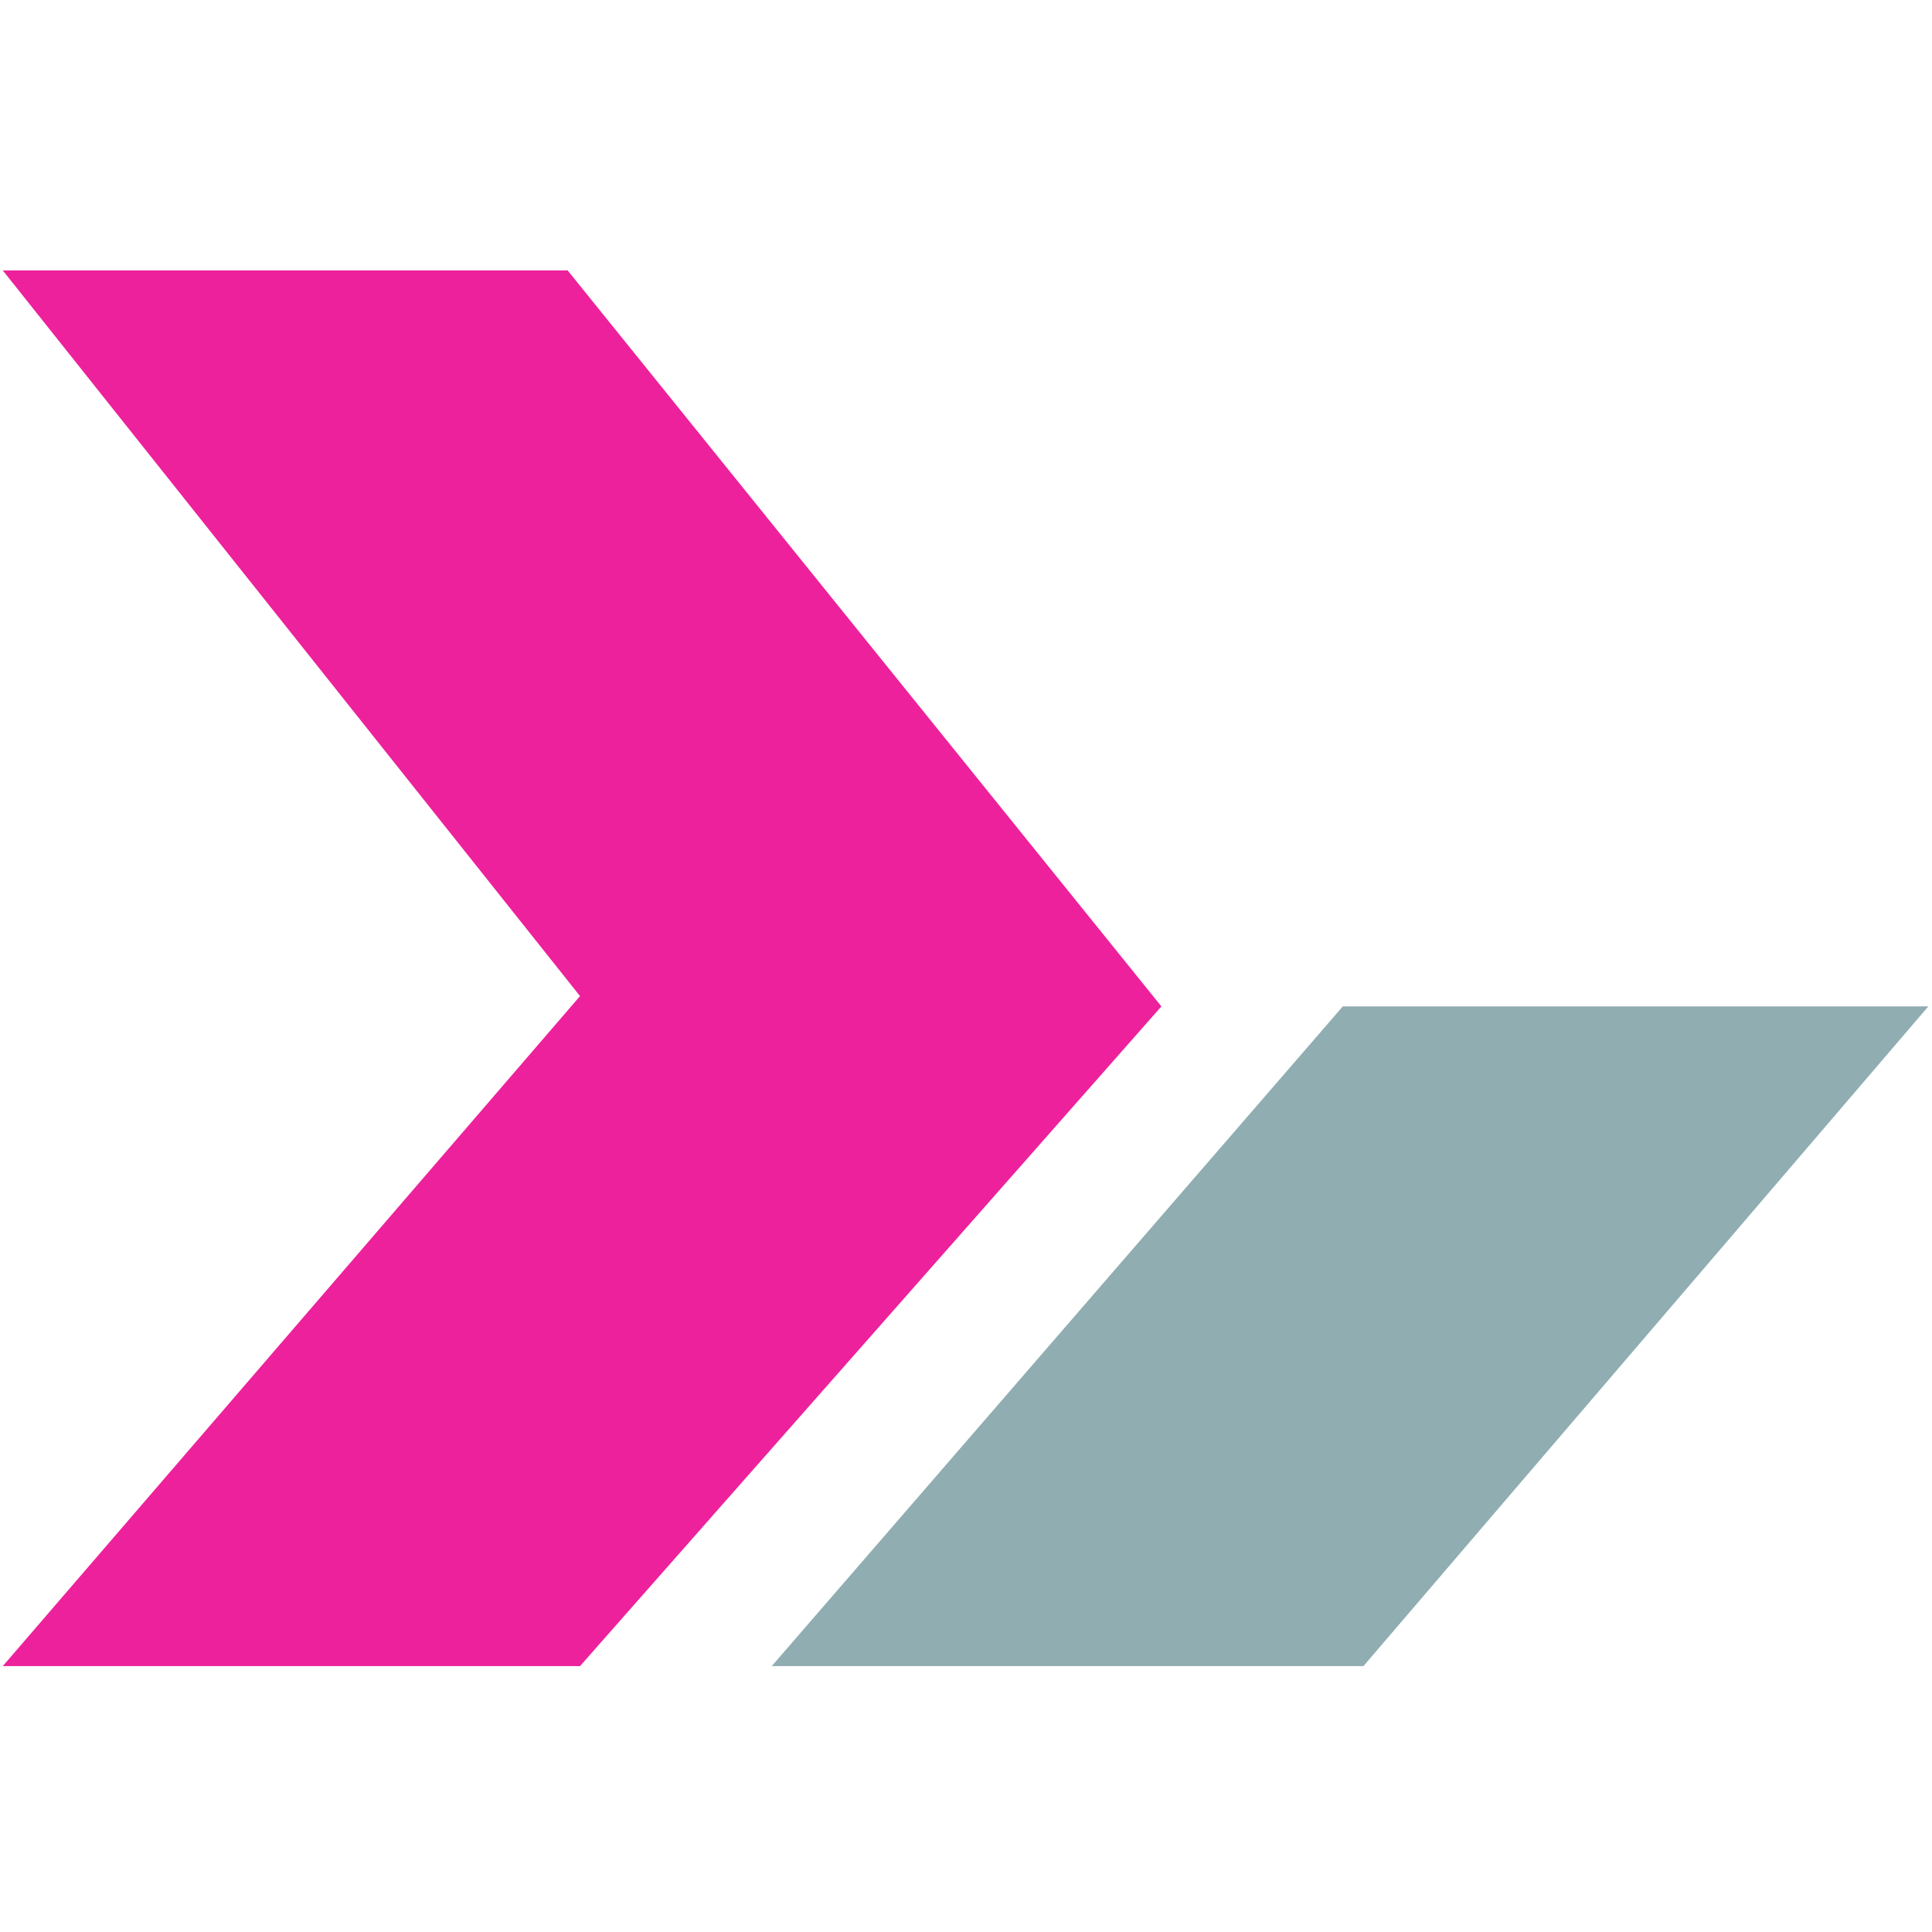 <svg width="32" height="32" viewBox="0 0 278 202" fill="none" xmlns="http://www.w3.org/2000/svg"><path d="M83.459 105.331L0.397 0.909H81.679L167.115 106.814L83.459 201.743H0.397L83.459 105.331Z" fill="#ED219C"/><path d="M111.048 201.743L193.22 106.814H277.47L196.187 201.743H111.048Z" fill="#90ADB1"/></svg>